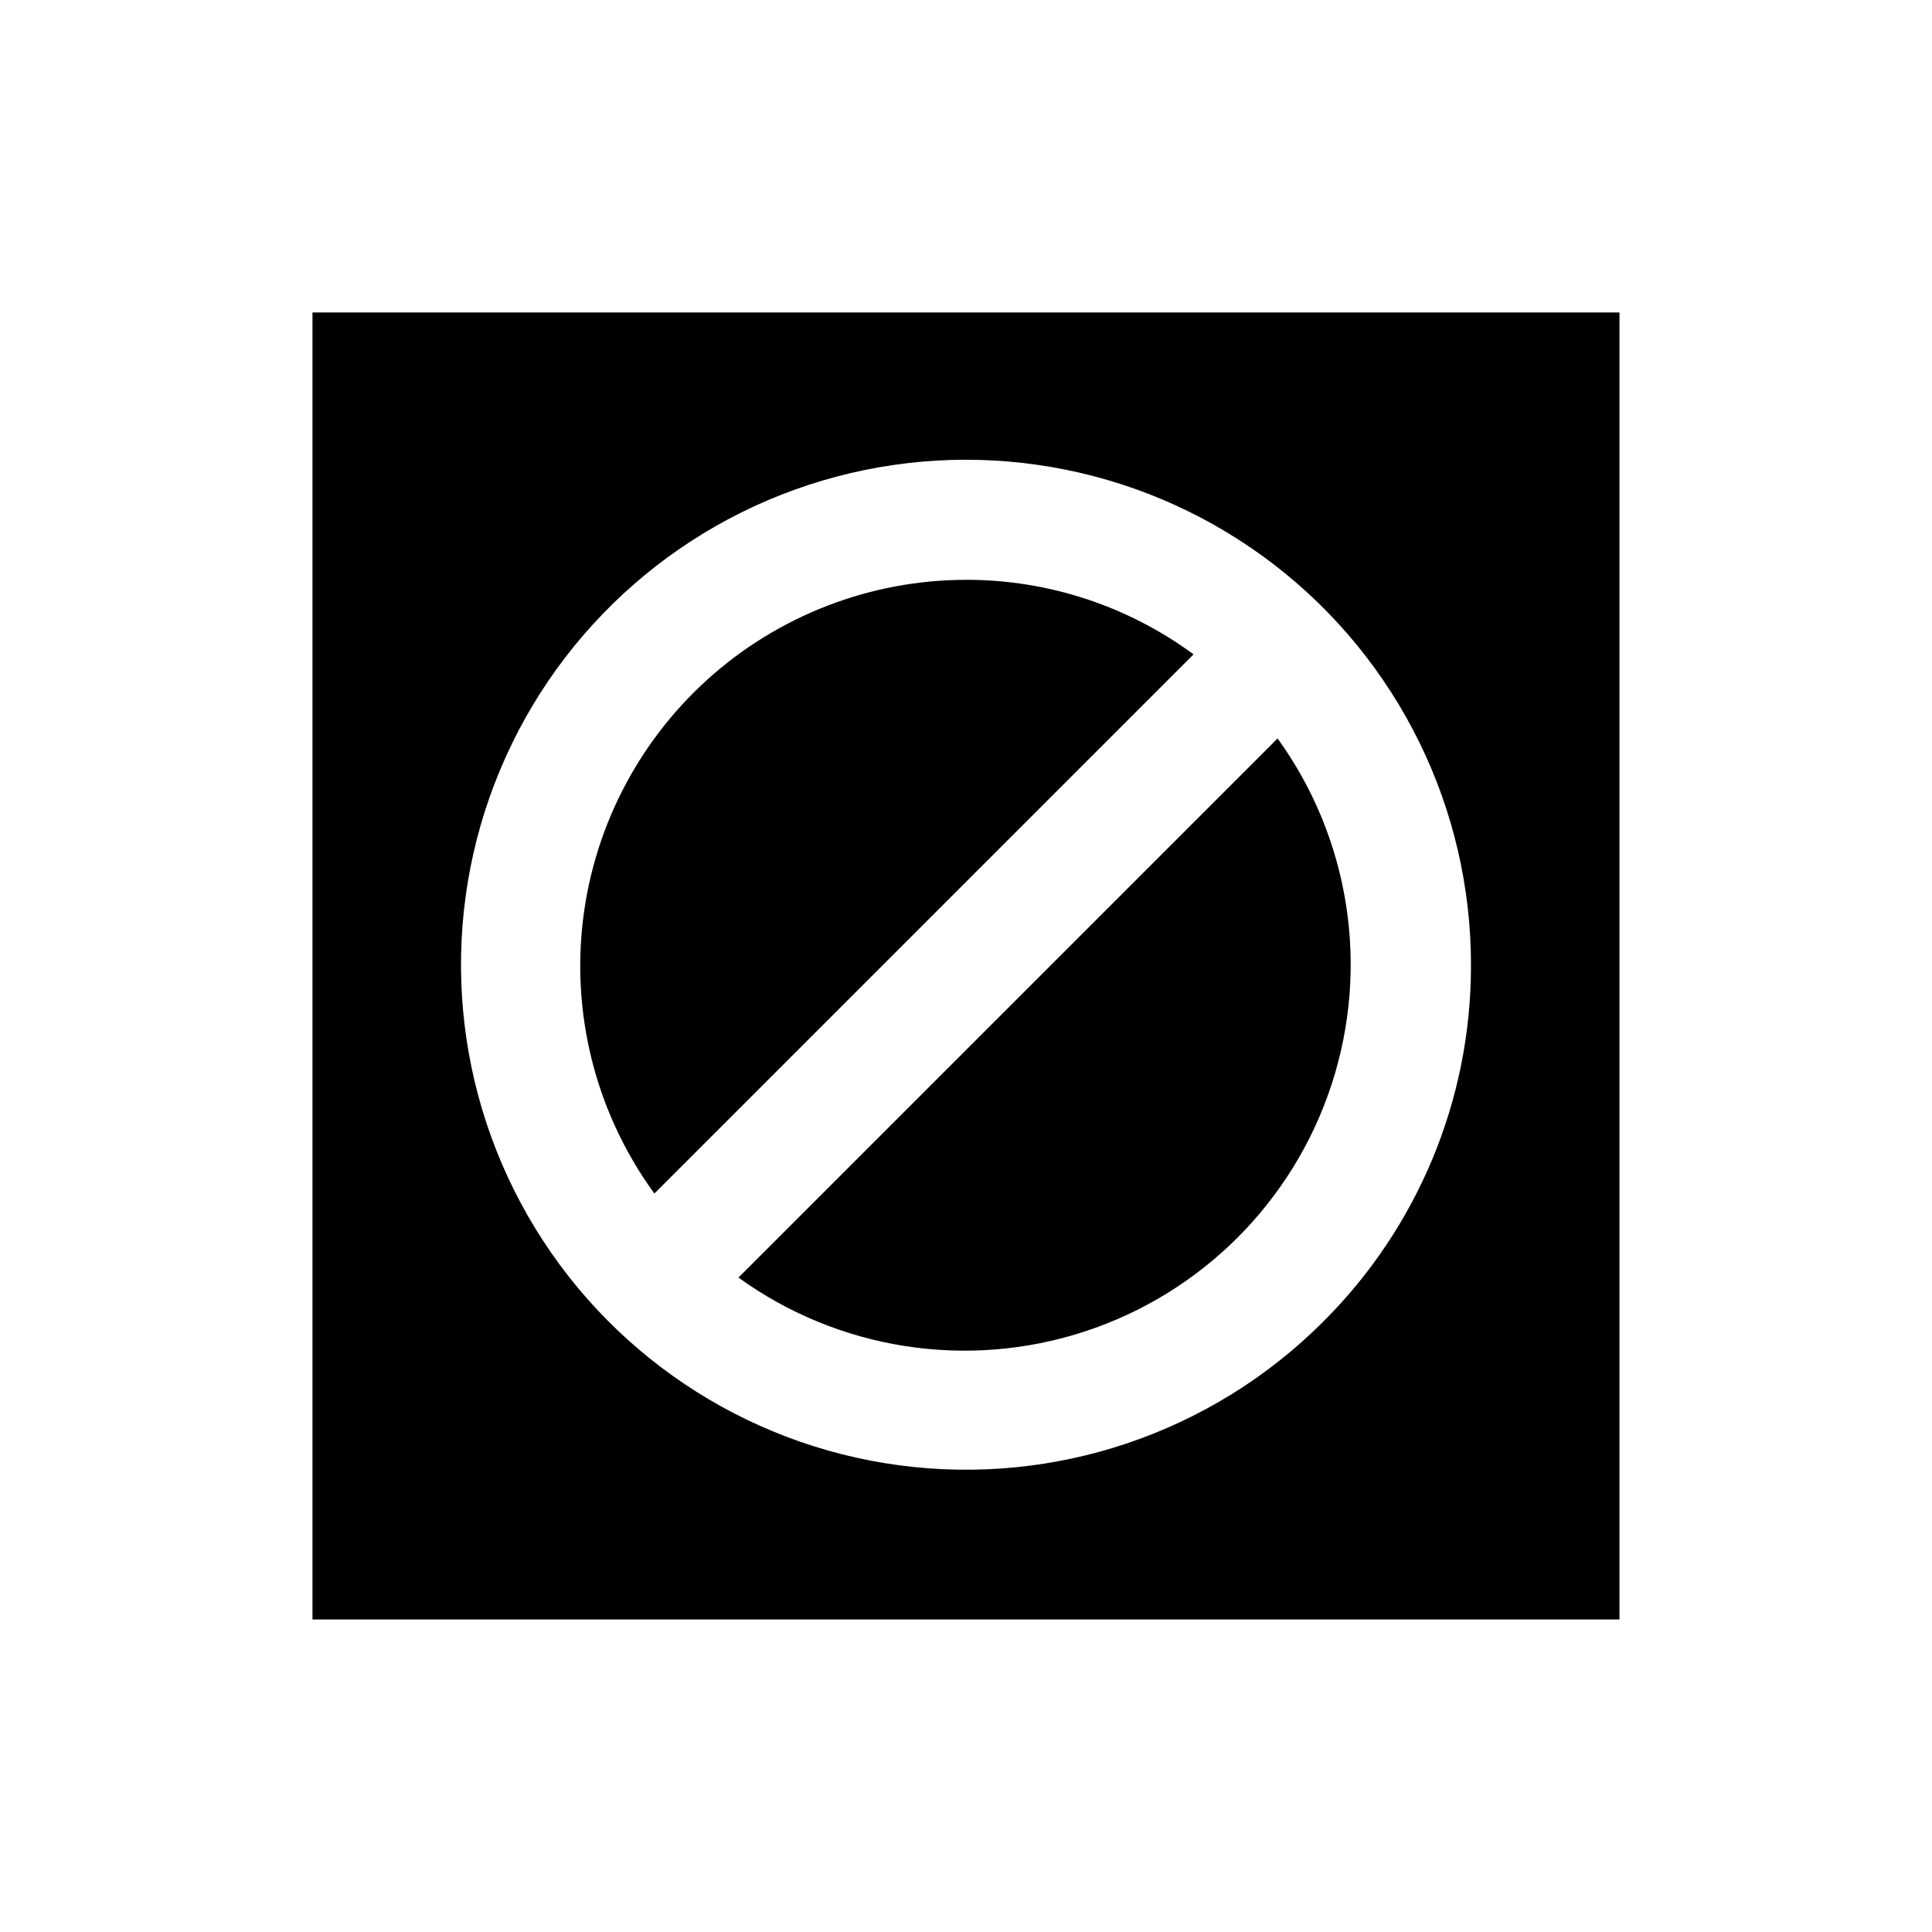 <?xml version="1.0" encoding="UTF-8"?>
<!-- Uploaded to: ICON Repo, www.svgrepo.com, Generator: ICON Repo Mixer Tools -->
<svg fill="#000000" width="800px" height="800px" version="1.1" viewBox="144 144 512 512" xmlns="http://www.w3.org/2000/svg">
 <g>
  <path d="m400 297.66c-25.301 0.023-49.691 9.422-68.469 26.371-18.777 16.953-30.613 40.258-33.219 65.422-2.606 25.164 4.203 50.402 19.109 70.84l142.88-142.88c-17.469-12.863-38.602-19.789-60.297-19.758z"/>
  <path d="m339.7 482.57c26.5 19.141 60.551 24.465 91.629 14.332 31.078-10.129 55.449-34.5 65.578-65.578 10.133-31.078 4.809-65.129-14.332-91.629z"/>
  <path d="m226.81 226.81v346.37h346.37v-346.37zm267.65 267.65c-29.473 29.375-70.93 43.363-112.18 37.855-41.242-5.508-77.578-29.887-98.312-65.961-20.734-36.078-23.508-79.746-7.504-118.16 16.004-38.41 48.965-67.188 89.18-77.871 40.215-10.68 83.113-2.043 116.07 23.363 32.949 25.406 52.211 64.695 52.109 106.31 0.008 35.477-14.164 69.488-39.363 94.461z"/>
 </g>
</svg>
